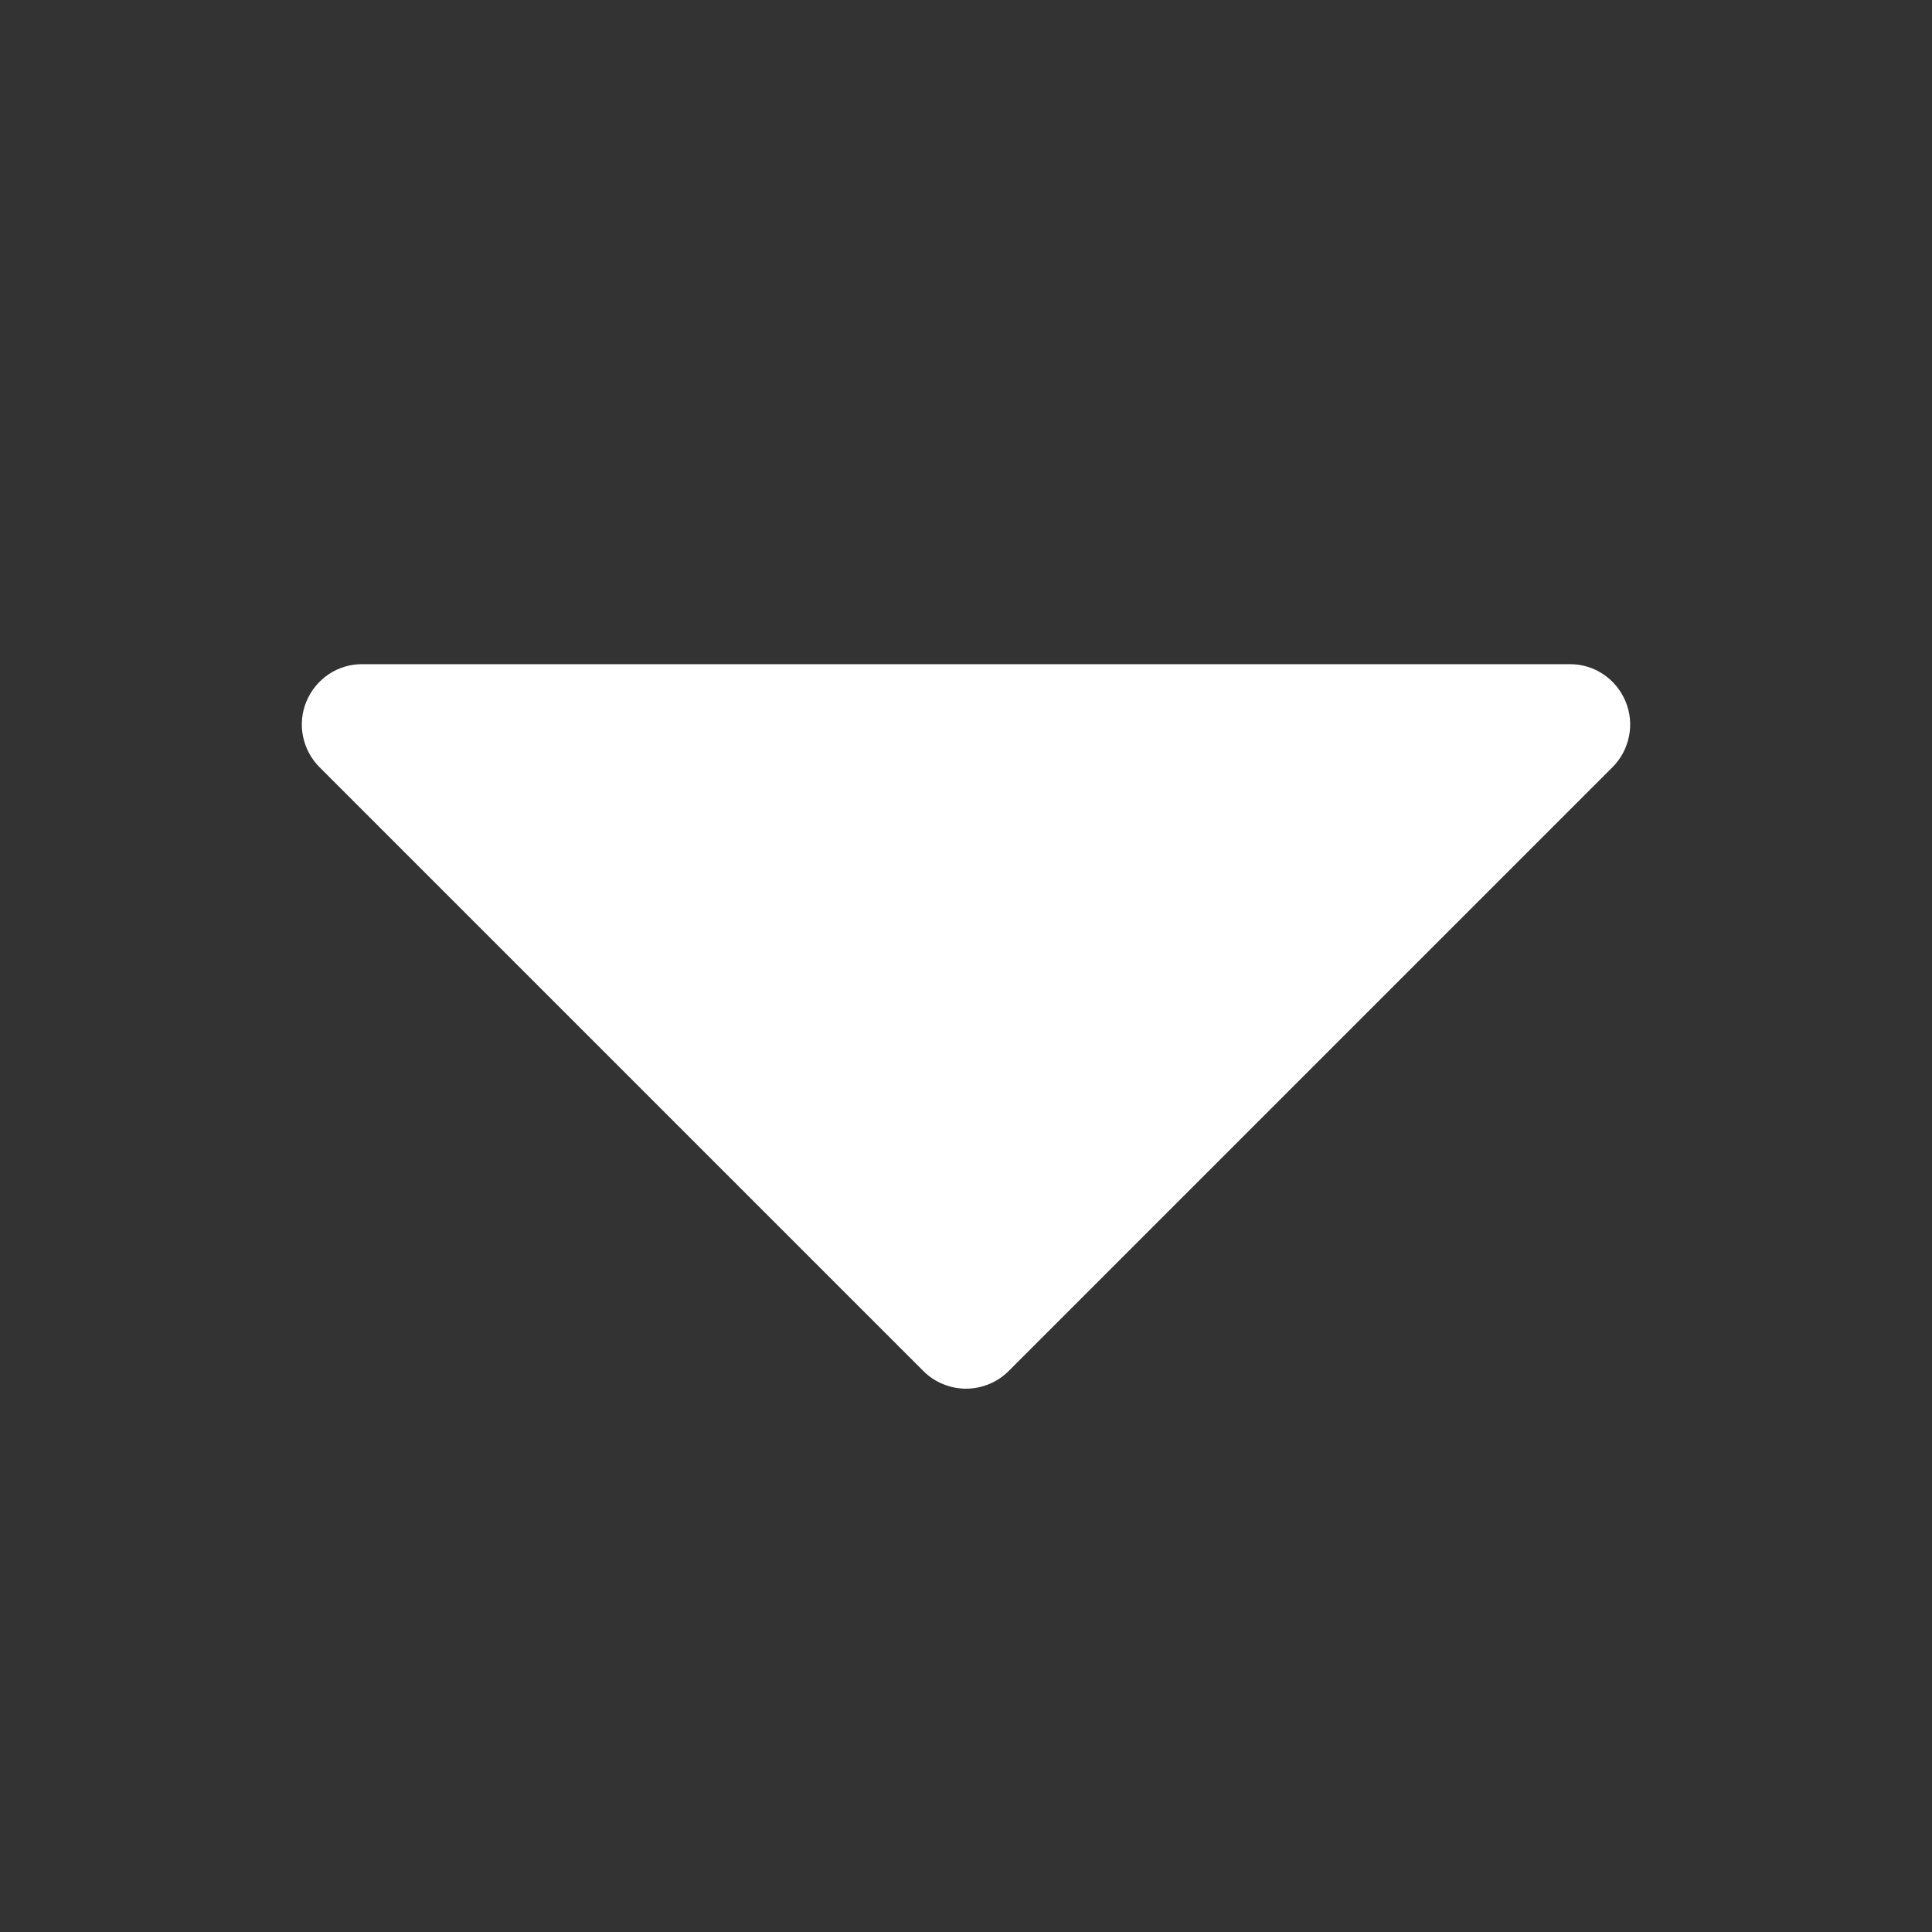 <svg width="18" height="18" viewBox="0 0 18 18" fill="none" xmlns="http://www.w3.org/2000/svg">
<rect x="0" y="0" width="18" height="18" fill="#333333" stroke="none"/>
<path d="M15.023 7.148L9.398 12.773C9.346 12.825 9.284 12.867 9.215 12.895C9.147 12.923 9.074 12.938 9 12.938C8.926 12.938 8.853 12.923 8.785 12.895C8.716 12.867 8.654 12.825 8.602 12.773L2.977 7.148C2.898 7.069 2.845 6.969 2.823 6.86C2.801 6.751 2.812 6.638 2.855 6.535C2.898 6.432 2.97 6.344 3.062 6.282C3.155 6.22 3.264 6.187 3.375 6.188H14.625C14.736 6.187 14.845 6.22 14.938 6.282C15.03 6.344 15.102 6.432 15.145 6.535C15.188 6.638 15.199 6.751 15.177 6.86C15.155 6.969 15.102 7.069 15.023 7.148Z" fill="white"/>
</svg>

